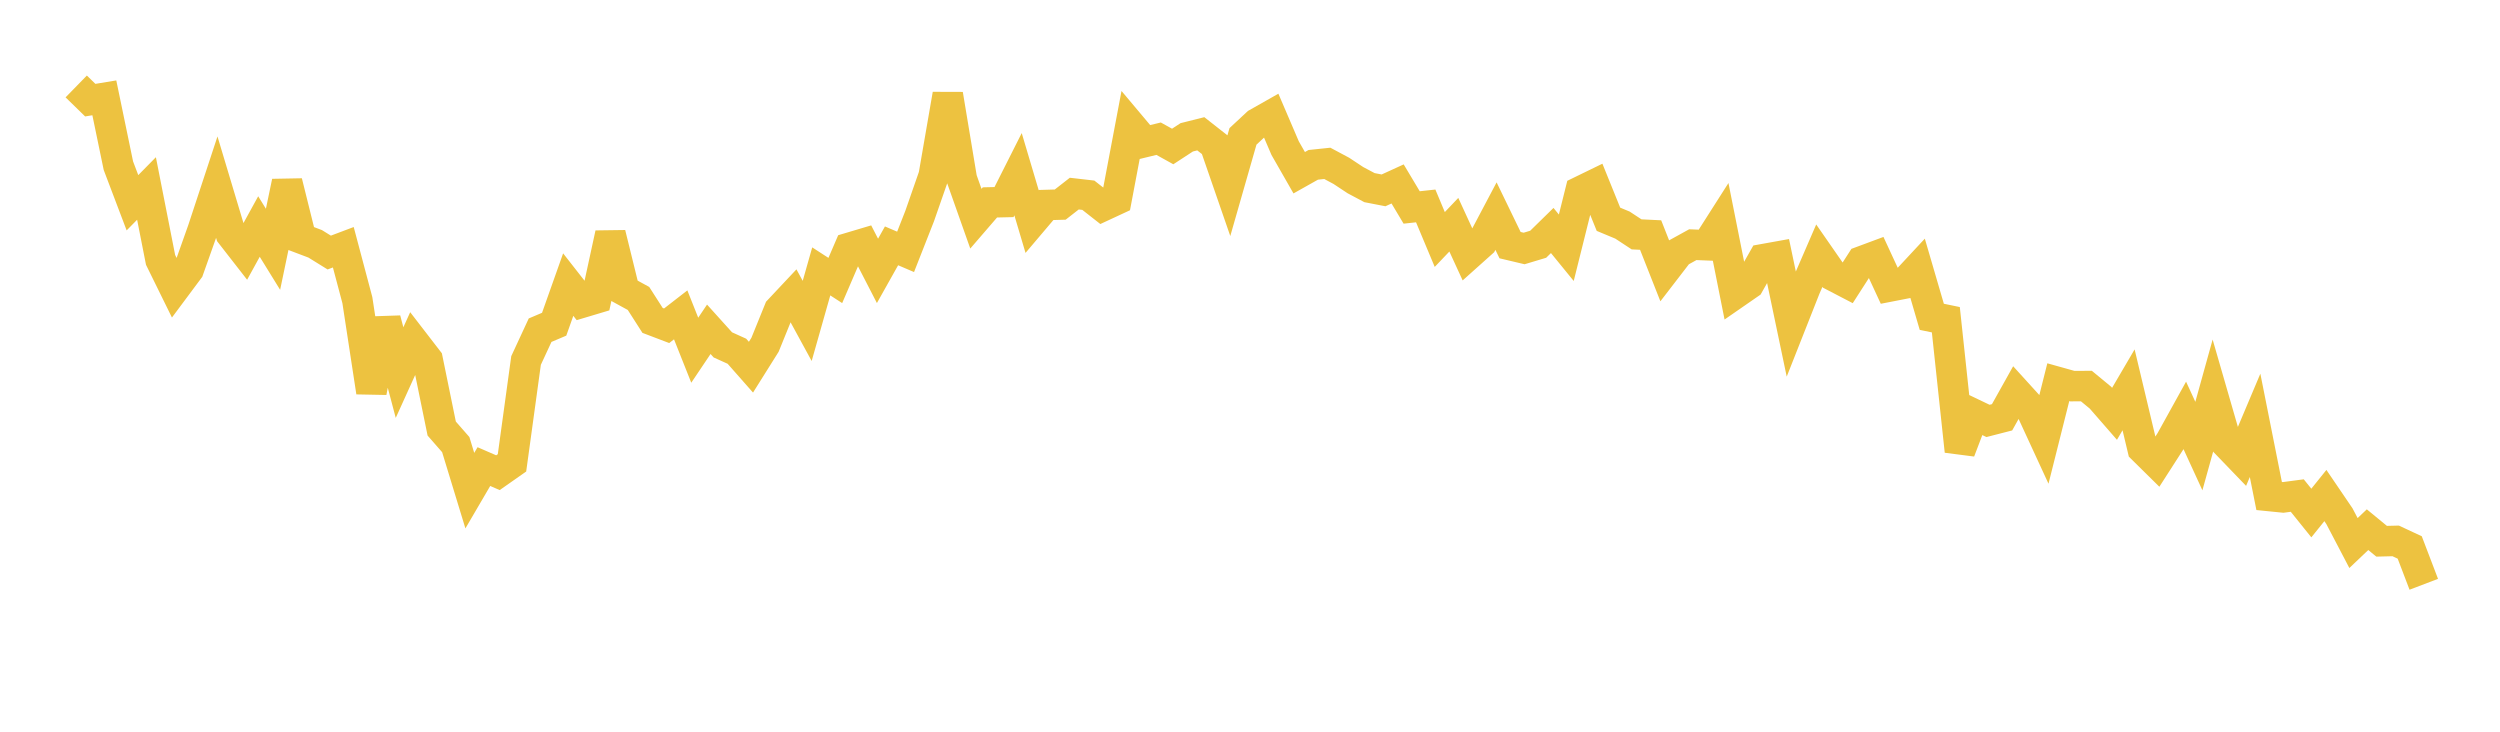<svg width="164" height="48" xmlns="http://www.w3.org/2000/svg" xmlns:xlink="http://www.w3.org/1999/xlink"><path fill="none" stroke="rgb(237,194,64)" stroke-width="2" d="M5,5.671L5.922,6.57L6.844,6.418L7.766,10.868L8.689,13.301L9.611,12.364L10.533,17.047L11.455,18.921L12.377,17.683L13.299,15.082L14.222,12.281L15.144,15.355L16.066,16.538L16.988,14.86L17.91,16.353L18.832,11.935L19.754,15.646L20.677,15.996L21.599,16.567L22.521,16.219L23.443,19.69L24.365,25.721L25.287,20.945L26.21,24.442L27.132,22.408L28.054,23.604L28.976,28.113L29.898,29.167L30.82,32.187L31.743,30.608L32.665,31.009L33.587,30.363L34.509,23.648L35.431,21.66L36.353,21.269L37.275,18.669L38.198,19.848L39.12,19.572L40.042,15.327L40.964,19.075L41.886,19.579L42.808,21.019L43.731,21.37L44.653,20.655L45.575,22.974L46.497,21.602L47.419,22.624L48.341,23.041L49.263,24.087L50.186,22.616L51.108,20.343L52.03,19.361L52.952,21.053L53.874,17.803L54.796,18.4L55.719,16.255L56.641,15.98L57.563,17.77L58.485,16.127L59.407,16.522L60.329,14.175L61.251,11.528L62.174,6.193L63.096,11.74L64.018,14.347L64.94,13.278L65.862,13.257L66.784,11.429L67.707,14.535L68.629,13.448L69.551,13.421L70.473,12.701L71.395,12.807L72.317,13.531L73.24,13.102L74.162,8.225L75.084,9.322L76.006,9.099L76.928,9.61L77.85,9.008L78.772,8.776L79.695,9.501L80.617,12.166L81.539,8.948L82.461,8.089L83.383,7.567L84.305,9.718L85.228,11.331L86.15,10.813L87.072,10.716L87.994,11.209L88.916,11.819L89.838,12.309L90.76,12.488L91.683,12.066L92.605,13.609L93.527,13.509L94.449,15.711L95.371,14.741L96.293,16.747L97.216,15.921L98.138,14.177L99.06,16.081L99.982,16.3L100.904,16.023L101.826,15.121L102.749,16.253L103.671,12.556L104.593,12.107L105.515,14.384L106.437,14.768L107.359,15.374L108.281,15.419L109.204,17.758L110.126,16.56L111.048,16.051L111.97,16.088L112.892,14.642L113.814,19.271L114.737,18.632L115.659,17.004L116.581,16.838L117.503,21.237L118.425,18.901L119.347,16.772L120.269,18.1L121.192,18.58L122.114,17.146L123.036,16.803L123.958,18.796L124.88,18.616L125.802,17.625L126.725,20.783L127.647,20.974L128.569,29.594L129.491,27.171L130.413,27.612L131.335,27.375L132.257,25.726L133.18,26.742L134.102,28.74L135.024,25.072L135.946,25.33L136.868,25.326L137.79,26.087L138.713,27.146L139.635,25.573L140.557,29.444L141.479,30.353L142.401,28.918L143.323,27.252L144.246,29.262L145.168,25.942L146.09,29.131L147.012,30.088L147.934,27.904L148.856,32.538L149.778,32.631L150.701,32.508L151.623,33.654L152.545,32.507L153.467,33.863L154.389,35.624L155.311,34.747L156.234,35.506L157.156,35.483L158.078,35.913L159,38.329"></path></svg>